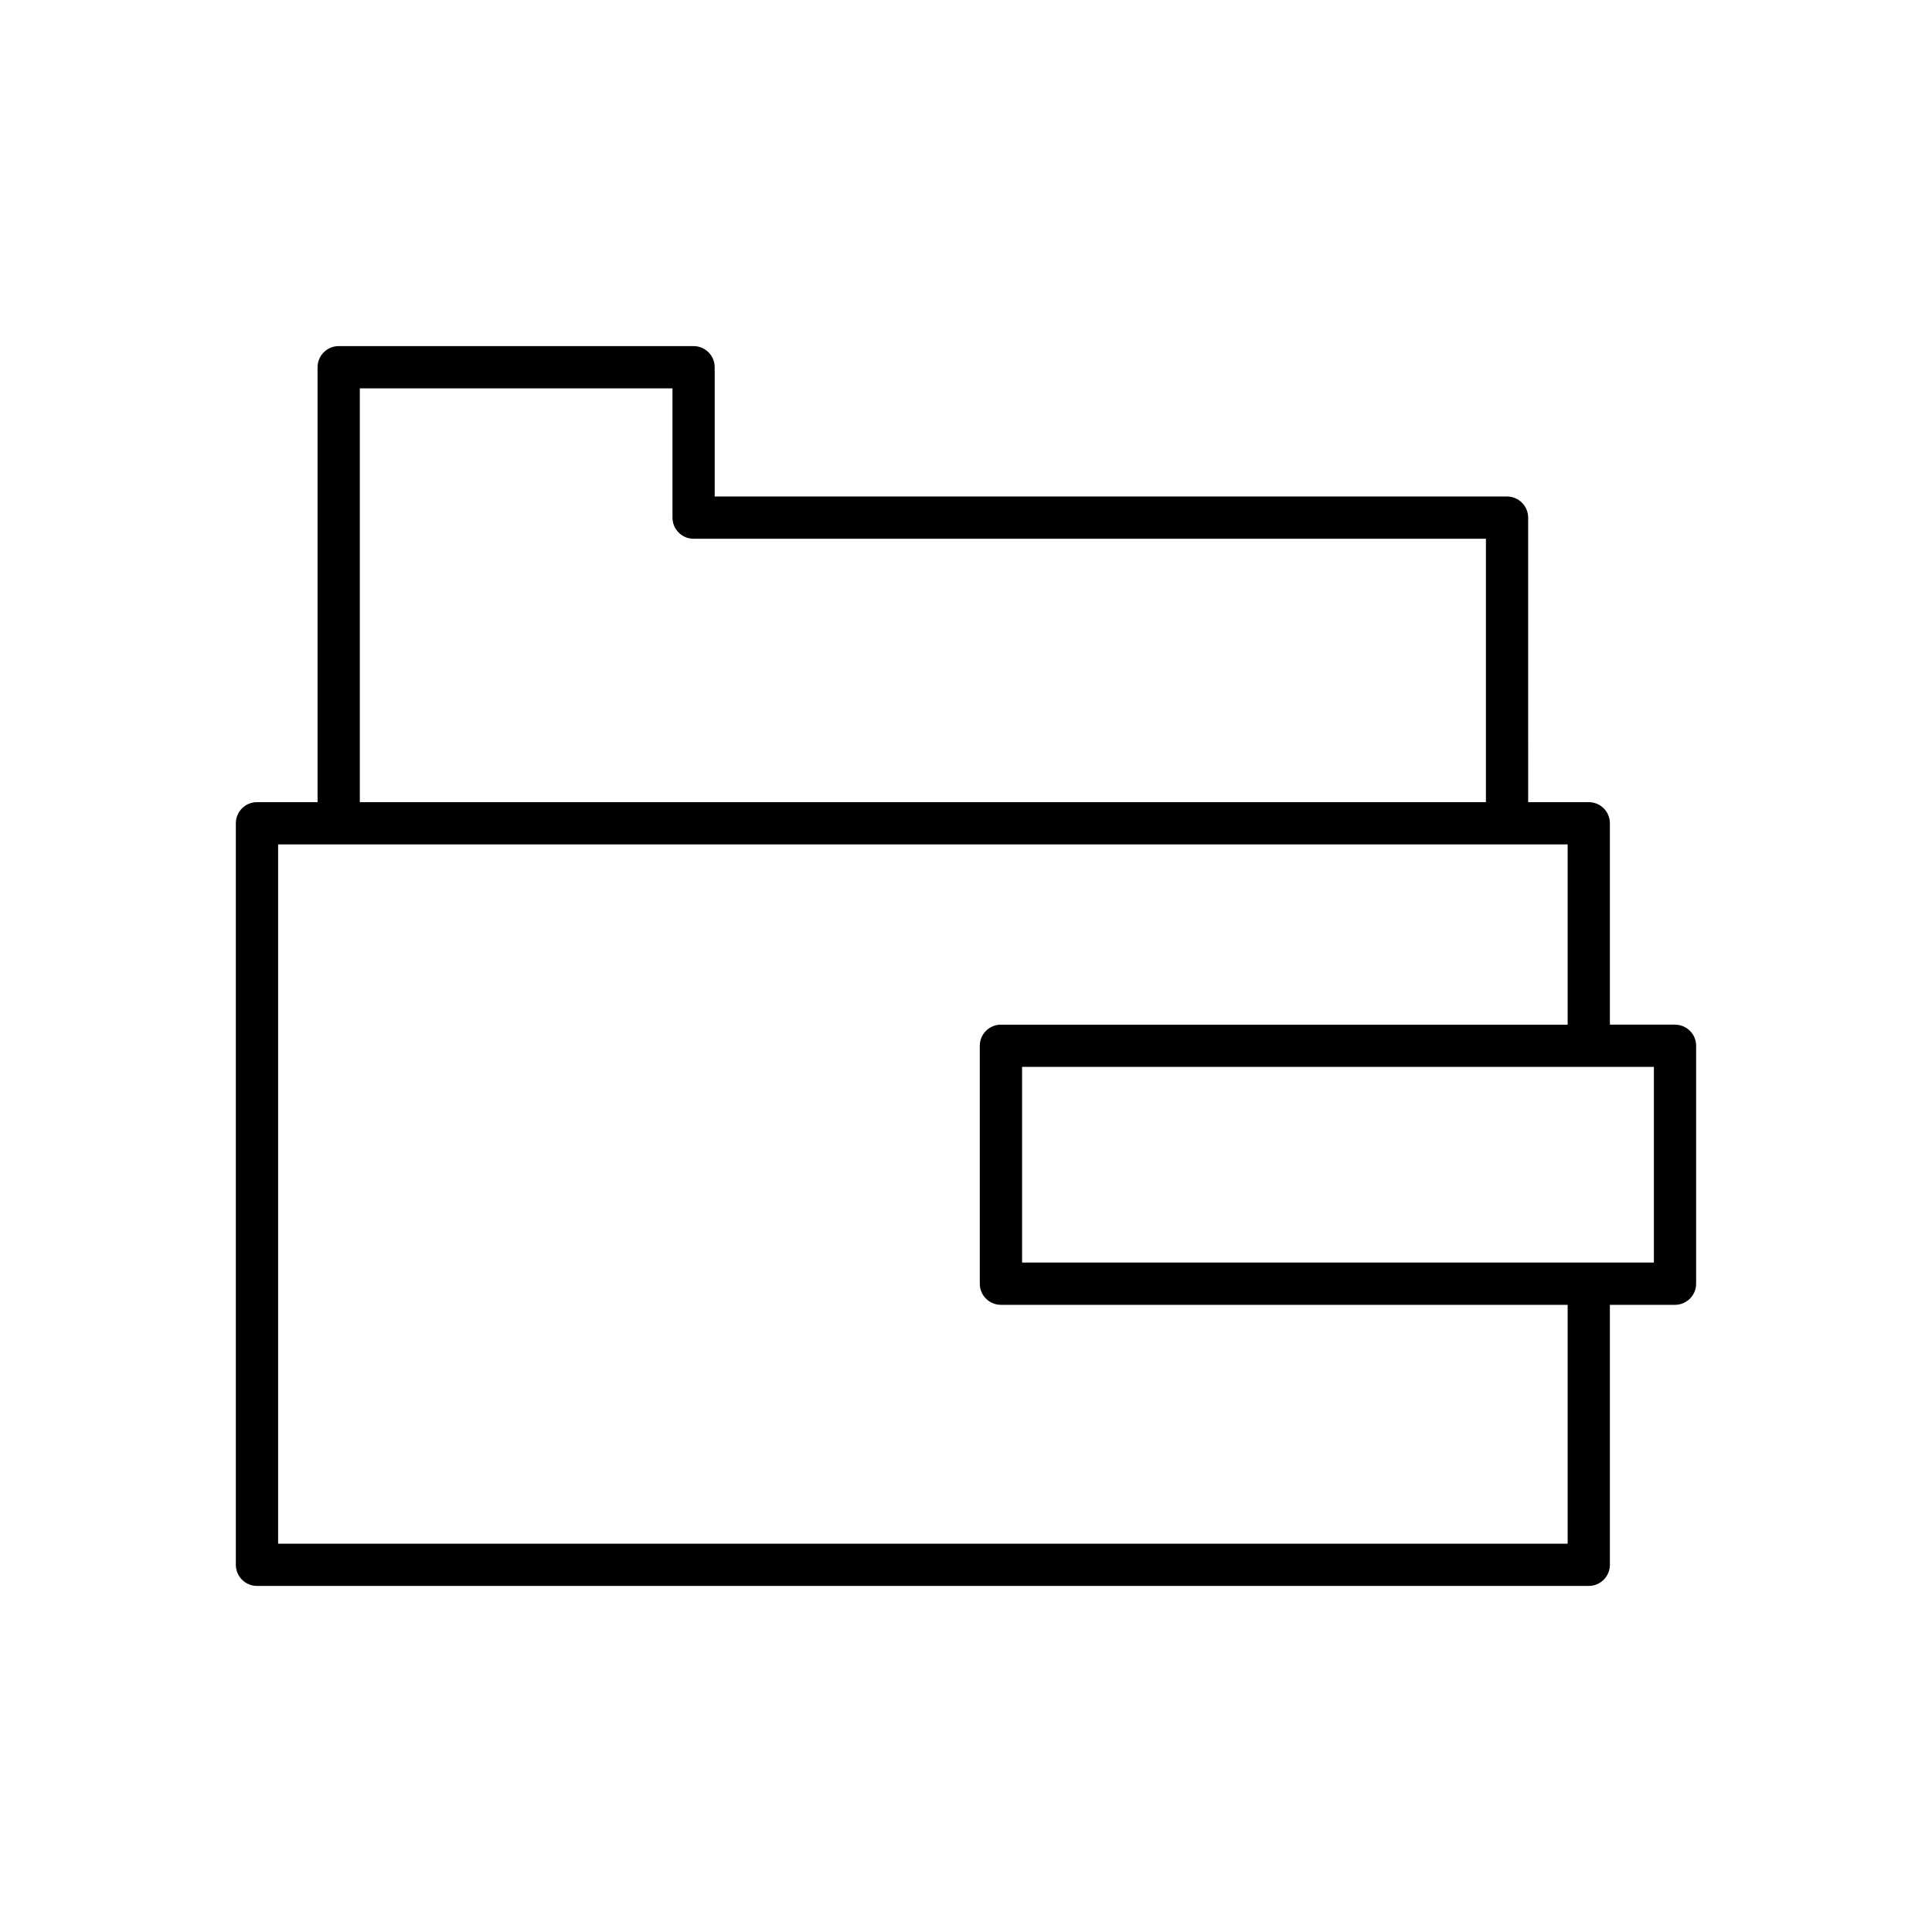 <?xml version="1.0" encoding="UTF-8"?>
<!-- Uploaded to: SVG Repo, www.svgrepo.com, Generator: SVG Repo Mixer Tools -->
<svg fill="#000000" width="800px" height="800px" version="1.1" viewBox="144 144 512 512" xmlns="http://www.w3.org/2000/svg">
 <path d="m327.81 235.72h-94.051c-3.09 0-5.598 2.508-5.598 5.598v115.26h-16.059c-3.09 0-5.598 2.508-5.598 5.598v196.51c0 3.09 2.508 5.598 5.598 5.598h352.94c3.09 0 5.598-2.508 5.598-5.598l-0.004-68.895h17.258c3.09 0 5.598-2.508 5.598-5.598l0.004-63.051c0-3.09-2.508-5.598-5.598-5.598h-17.258v-53.367c0-3.09-2.508-5.598-5.598-5.598h-16.059l-0.004-75.398c0-3.09-2.508-5.598-5.598-5.598h-209.98v-34.258c0-3.094-2.508-5.602-5.598-5.602zm254.49 191.02v51.855l-167.44-0.004v-51.855zm-22.855-58.965v47.77h-150.19c-3.09 0-5.598 2.508-5.598 5.598v63.051c0 3.09 2.508 5.598 5.598 5.598h150.19v63.297h-341.74v-185.31zm-21.656-80.996v69.801h-298.43v-109.66h82.855v34.258c0 3.09 2.508 5.598 5.598 5.598z"/>
</svg>